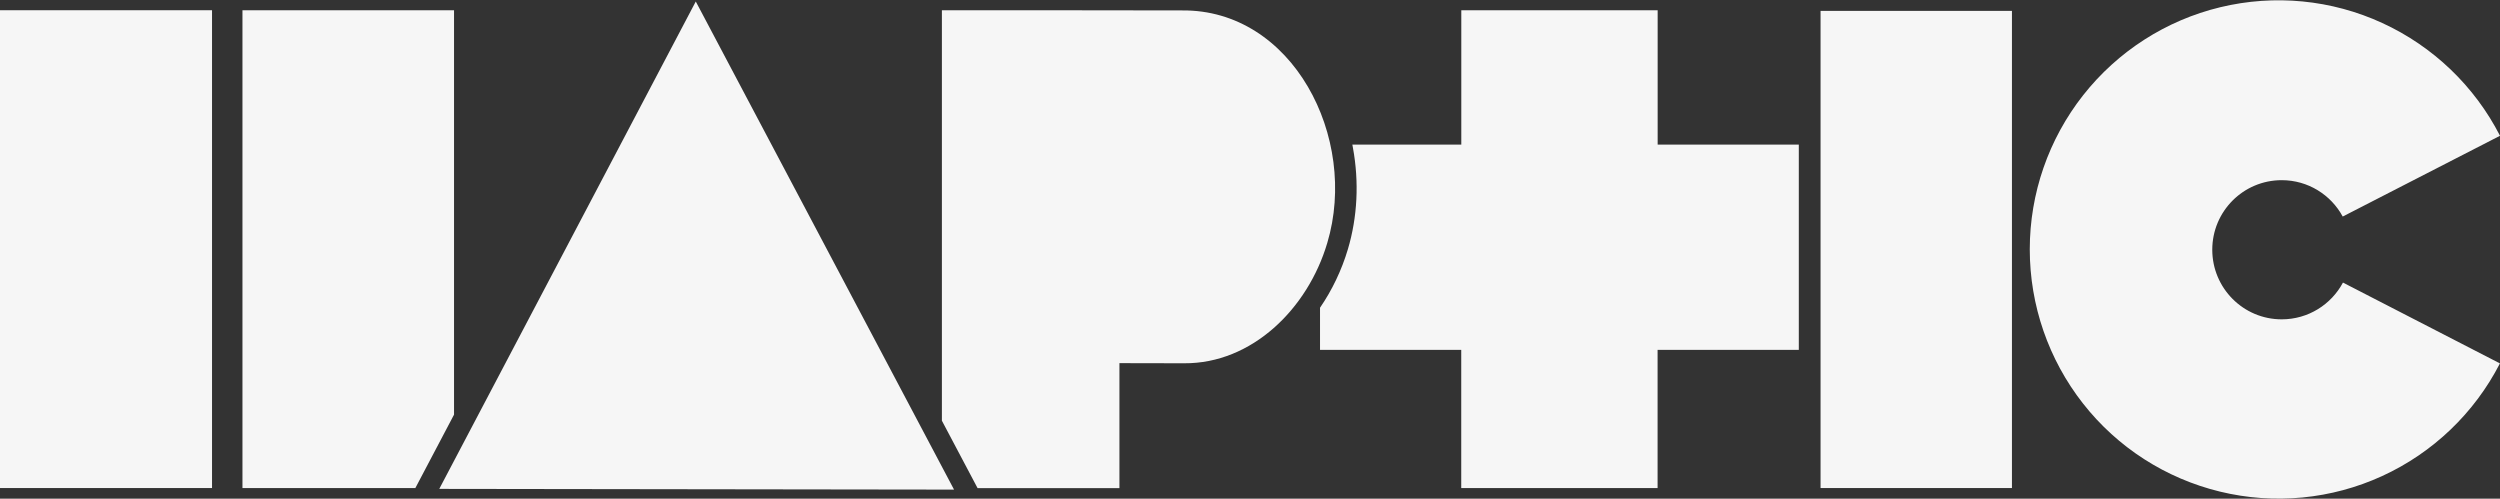 <svg width="1123" height="224" viewBox="0 0 1123 224" fill="none" xmlns="http://www.w3.org/2000/svg">
<rect x="0" y="0" width="1123" height="224" fill="#333333" stroke="none"/>
<g clip-path="url(#clip0_92_66)">
<path d="M817.794 4.89V219.227H903.763V195.656V156.097V66.995V34.405V4.89H817.794Z" fill="#F6F6F6"/>
<path d="M744.617 64.945V4.597H656.418V64.945H607.477C607.565 65.414 607.653 65.912 607.741 66.409C610.558 81.782 609.766 97.535 605.482 111.912C602.694 121.311 598.411 130.271 592.953 138.236V157.151H656.389V219.227H744.588V157.151H808.023V64.945H744.617Z" fill="#F6F6F6"/>
<path d="M95.241 4.597H0V219.227H95.241V4.597Z" fill="#F6F6F6"/>
<path d="M312.541 0.673L197.318 219.608L428.555 219.93L312.541 0.673Z" fill="#F6F6F6"/>
<path d="M530.868 4.685C504.608 4.685 460.01 4.539 433.515 4.626C433.192 4.626 432.84 4.626 432.517 4.626C432.341 4.626 432.077 4.626 431.96 4.626H423.803H423.099V188.98L439.119 219.256H502.848V163.125C517.9 163.125 529.049 163.183 531.925 163.183C562.322 163.388 587.438 138.763 596.211 109.13C610.353 61.842 580.631 4.099 530.868 4.685Z" fill="#F6F6F6"/>
<path d="M203.95 186.257V4.597H108.914V219.227H186.58L203.95 186.257Z" fill="#F6F6F6"/>
<path d="M1024.94 143.448C1007.72 143.448 993.752 129.451 993.752 112.176C993.752 94.9 1007.72 80.933 1024.94 80.933C1036.77 80.933 1047.07 87.521 1052.35 97.272L1123 60.992C1111.56 38.651 1092.93 20.819 1070.13 10.336C1047.36 -0.146 1021.71 -2.635 997.332 3.25C972.95 9.136 951.267 23.073 935.745 42.78C920.224 62.515 911.773 86.877 911.773 112C911.773 137.123 920.194 161.485 935.686 181.25C951.178 201.014 972.862 214.923 997.244 220.838C1021.63 226.752 1047.27 224.293 1070.07 213.839C1092.87 203.386 1111.5 185.583 1122.97 163.242L1052.46 126.933C1047.21 136.772 1036.85 143.448 1024.94 143.448Z" fill="#F6F6F6"/>
</g>
<defs>
<clipPath id="clip0_92_66">
<rect width="1123" height="224" fill="white"/>
</clipPath>
</defs>
</svg>
